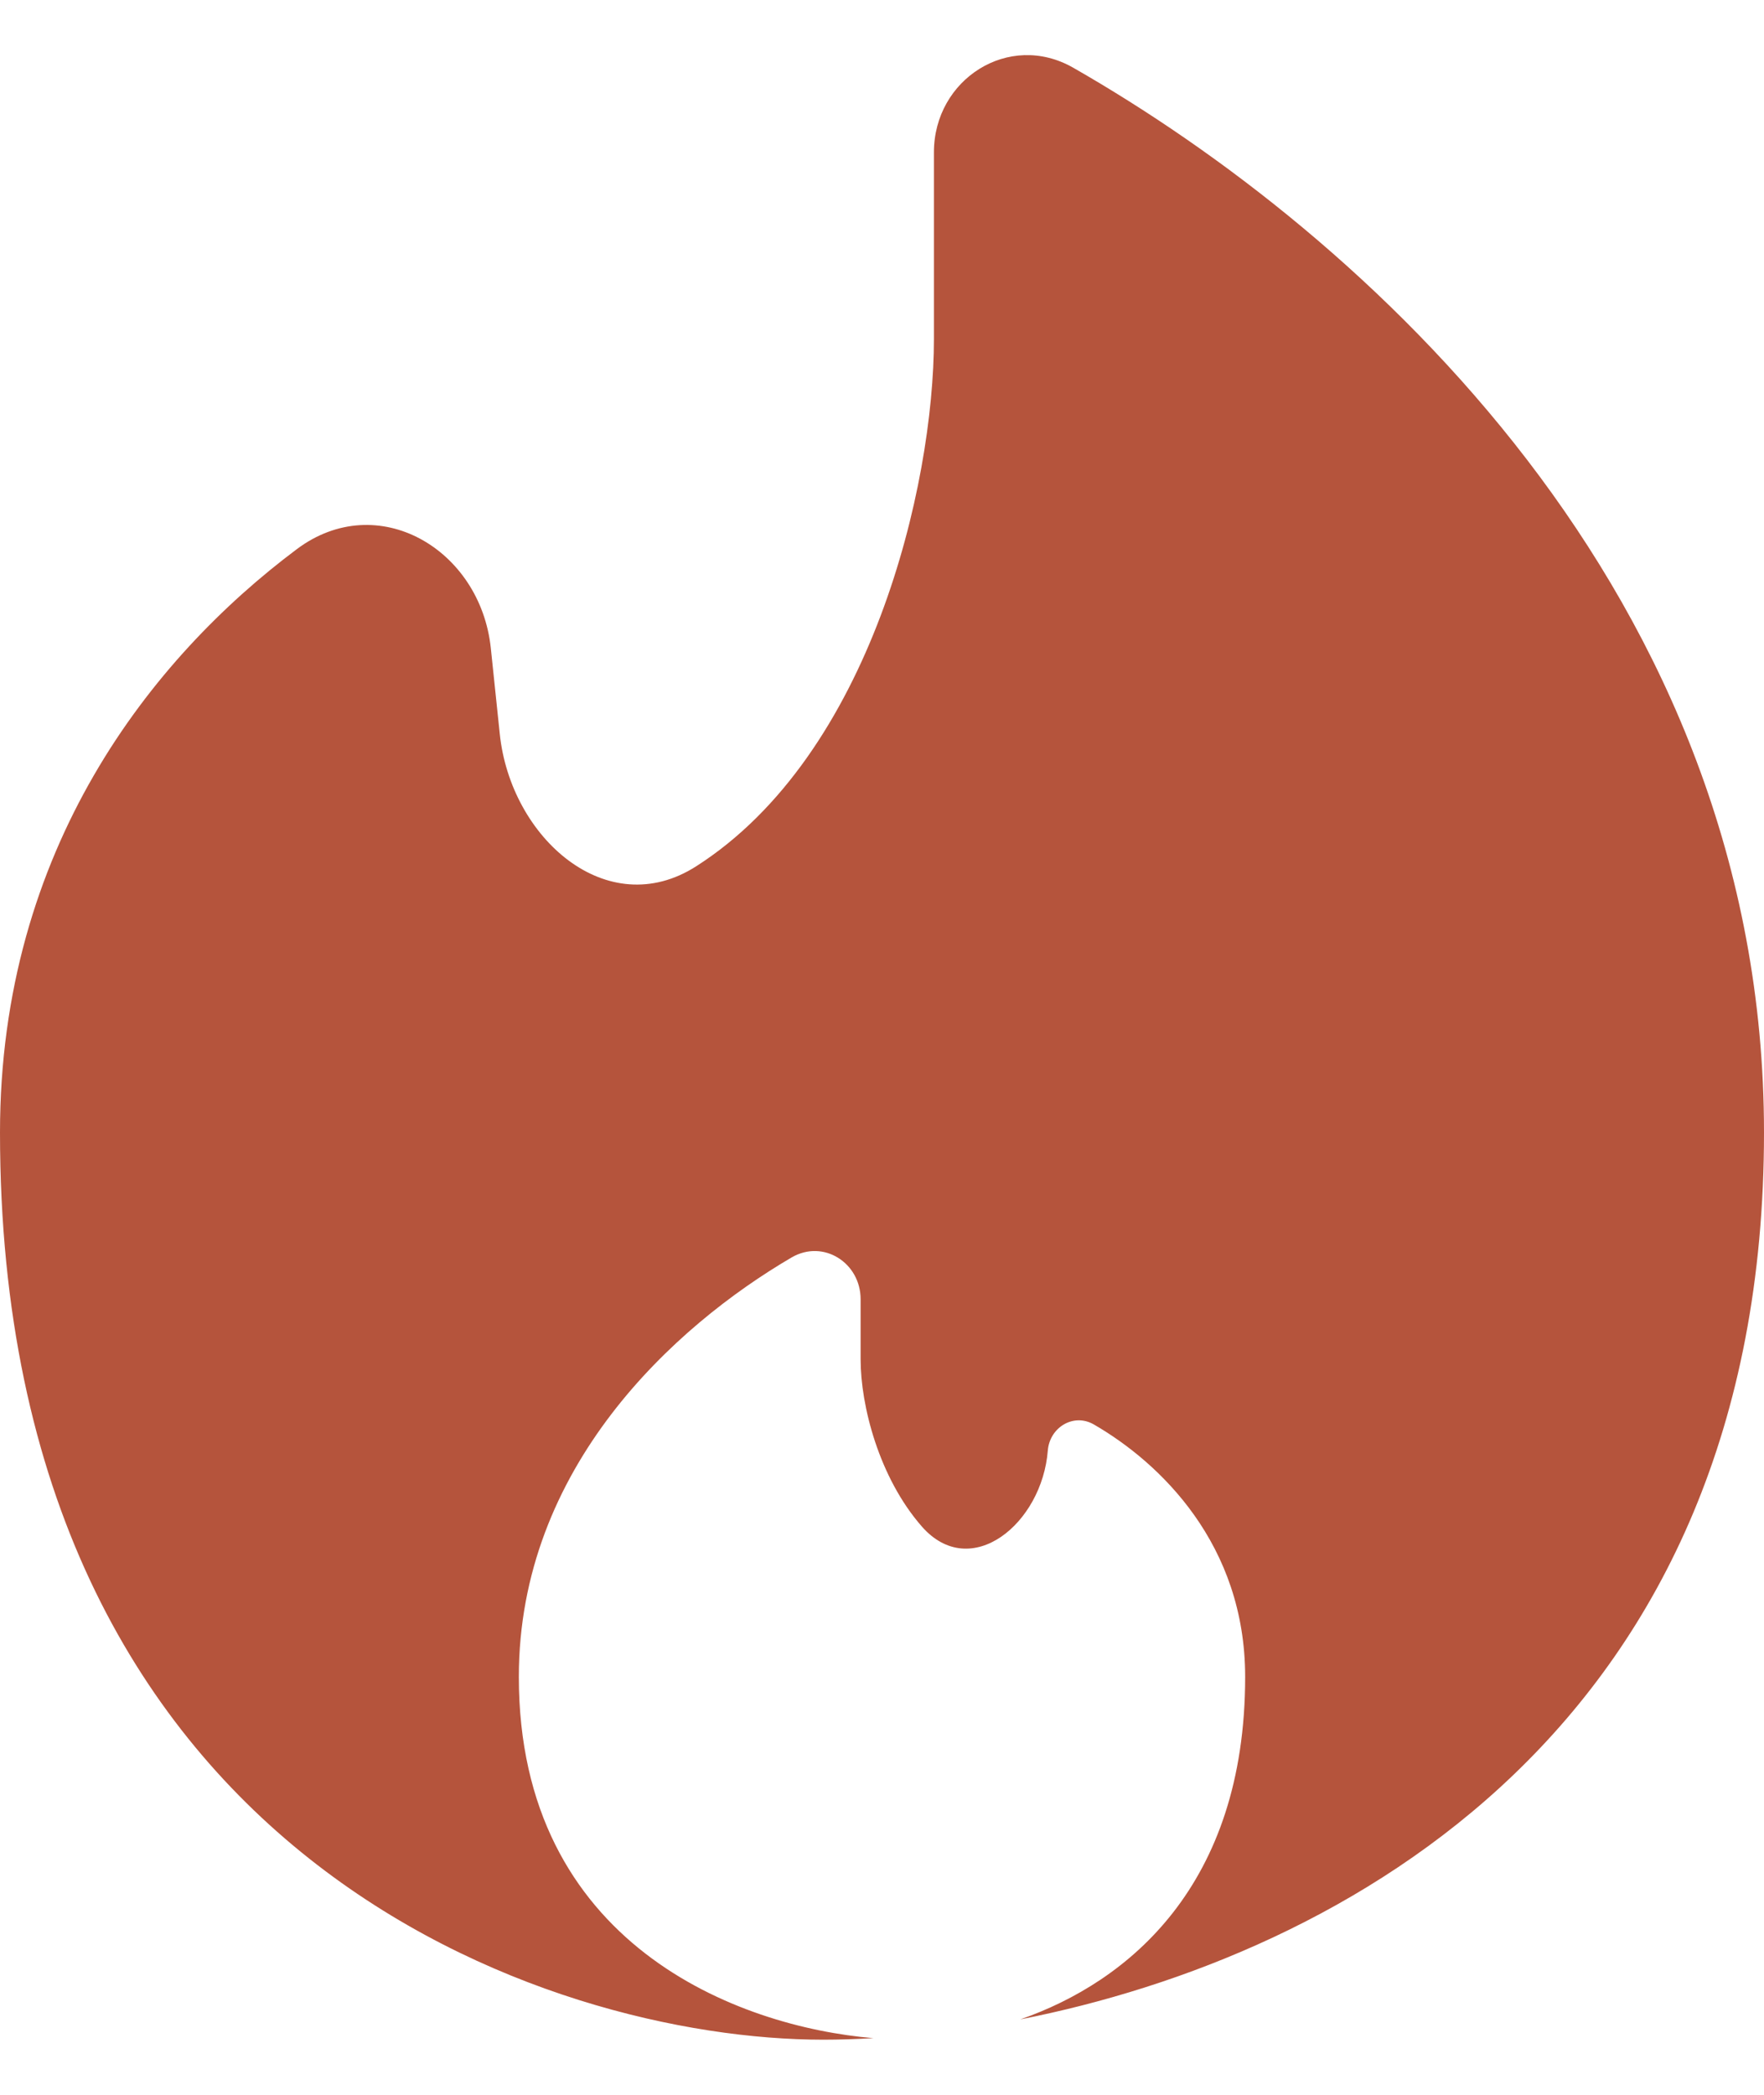 <svg width="16" height="19" viewBox="0 0 16 19" fill="none" xmlns="http://www.w3.org/2000/svg">
<path d="M9.254 18.316C12.196 17.736 16 15.655 16 10.272C16 5.375 12.355 2.113 9.734 0.614C9.151 0.281 8.471 0.719 8.471 1.381V3.073C8.471 4.407 7.9 6.844 6.315 7.857C5.506 8.375 4.631 7.6 4.533 6.656L4.452 5.88C4.358 4.979 3.424 4.432 2.692 4.981C1.375 5.967 0 7.698 0 10.271C0 16.853 4.978 18.5 7.466 18.5C7.612 18.5 7.764 18.495 7.922 18.486C6.693 18.383 4.706 17.634 4.706 15.209C4.706 13.311 6.113 12.029 7.182 11.404C7.47 11.238 7.806 11.455 7.806 11.784V12.33C7.806 12.746 7.971 13.399 8.361 13.845C8.804 14.351 9.452 13.821 9.504 13.156C9.521 12.947 9.736 12.814 9.92 12.919C10.523 13.267 11.294 14.007 11.294 15.209C11.294 17.104 10.232 17.976 9.254 18.316Z" fill="#B5543C"/>
</svg>
